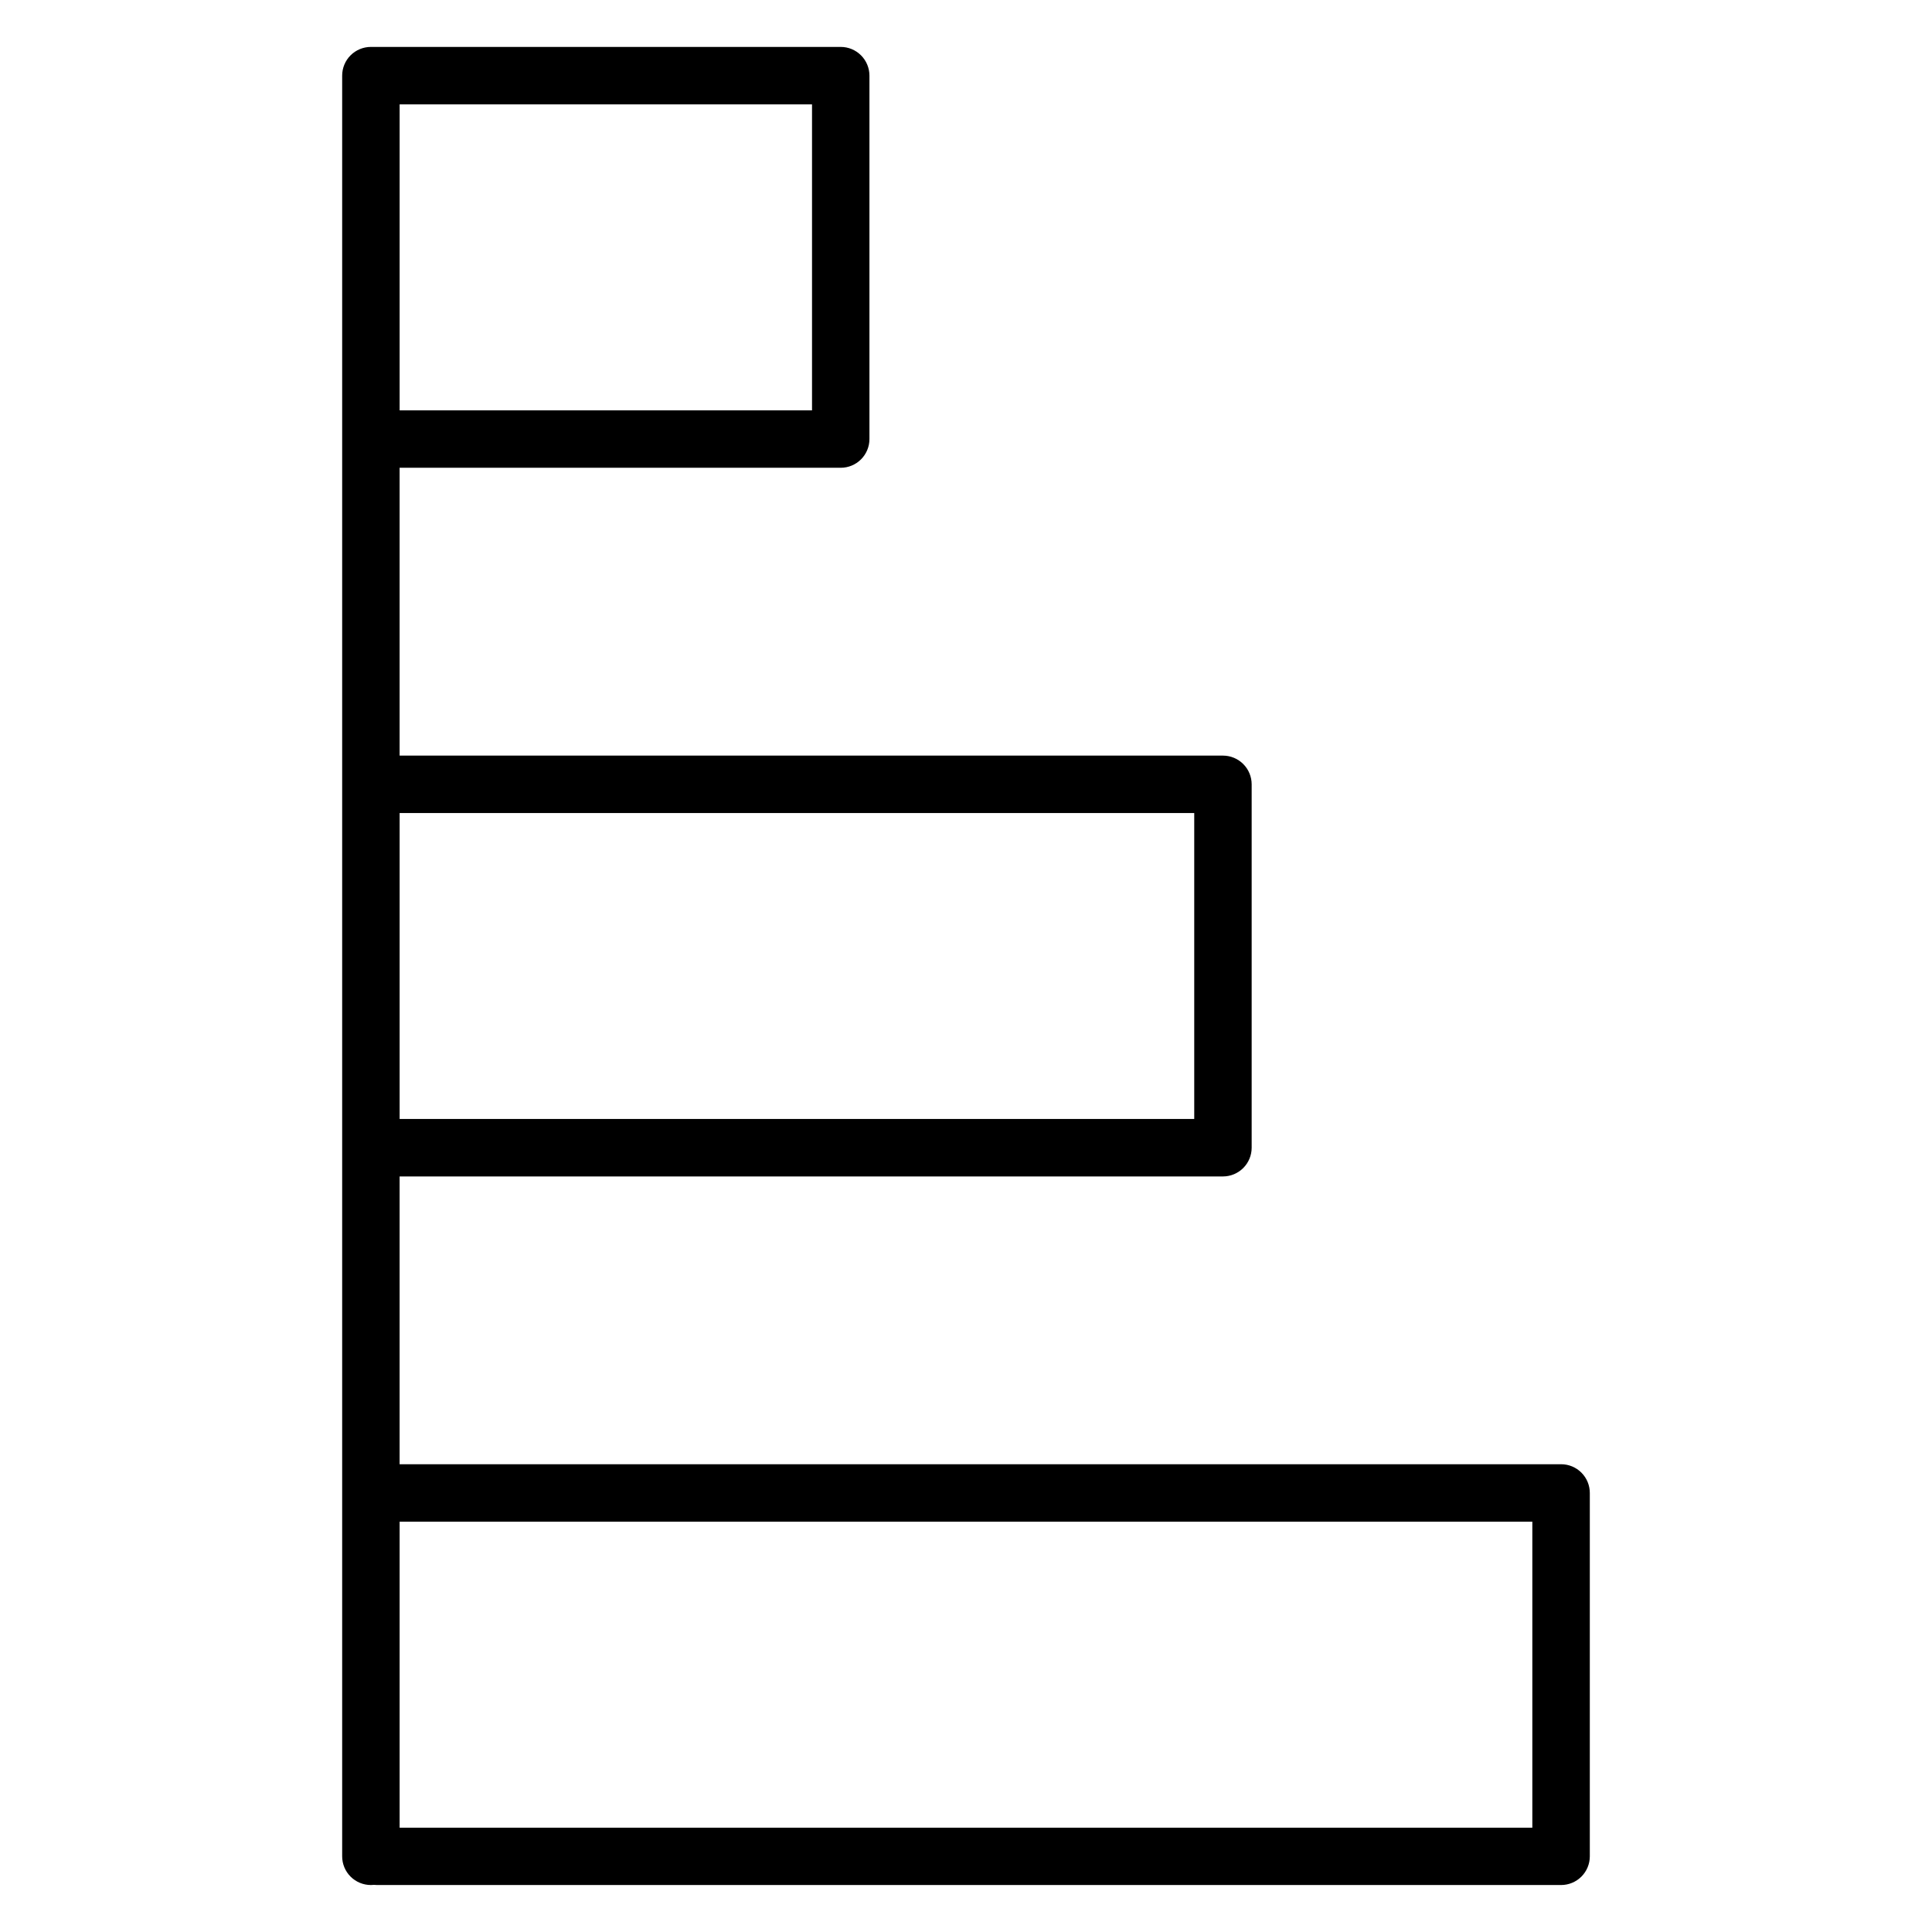 <?xml version="1.0" encoding="UTF-8"?>
<!-- Uploaded to: SVG Repo, www.svgrepo.com, Generator: SVG Repo Mixer Tools -->
<svg fill="#000000" width="800px" height="800px" version="1.1" viewBox="144 144 512 512" xmlns="http://www.w3.org/2000/svg">
 <path d="m557.7 532.04h-307.8v-76.27h218.19c2.019 0 3.953-0.805 5.383-2.231 1.426-1.43 2.231-3.363 2.231-5.383v-96.297c0-2.019-0.805-3.953-2.231-5.383-1.43-1.426-3.363-2.231-5.383-2.231h-218.19v-76.281h116.9c2.019 0 3.953-0.801 5.379-2.227 1.426-1.43 2.231-3.363 2.231-5.379v-96.312c0-2.019-0.805-3.953-2.231-5.379-1.426-1.43-3.359-2.231-5.379-2.231h-123.77-0.371-0.371 0.004c-2.019 0-3.957 0.801-5.387 2.227-1.426 1.426-2.227 3.363-2.227 5.383v471.9c0 2.016 0.801 3.953 2.227 5.379 1.43 1.426 3.367 2.227 5.387 2.227 0.27 0 0.539-0.016 0.809-0.043 0.27 0.027 0.543 0.043 0.812 0.043h313.79c2.016 0 3.953-0.801 5.383-2.227 1.426-1.426 2.231-3.363 2.231-5.379v-96.285c0.004-2.023-0.797-3.961-2.227-5.391-1.426-1.434-3.367-2.234-5.387-2.234zm-97.215-172.58v81.082h-210.58v-81.082zm-101.29-106.71h-109.29v-81.086h109.29zm190.89 375.62h-300.18v-81.102h300.18z"/>
</svg>